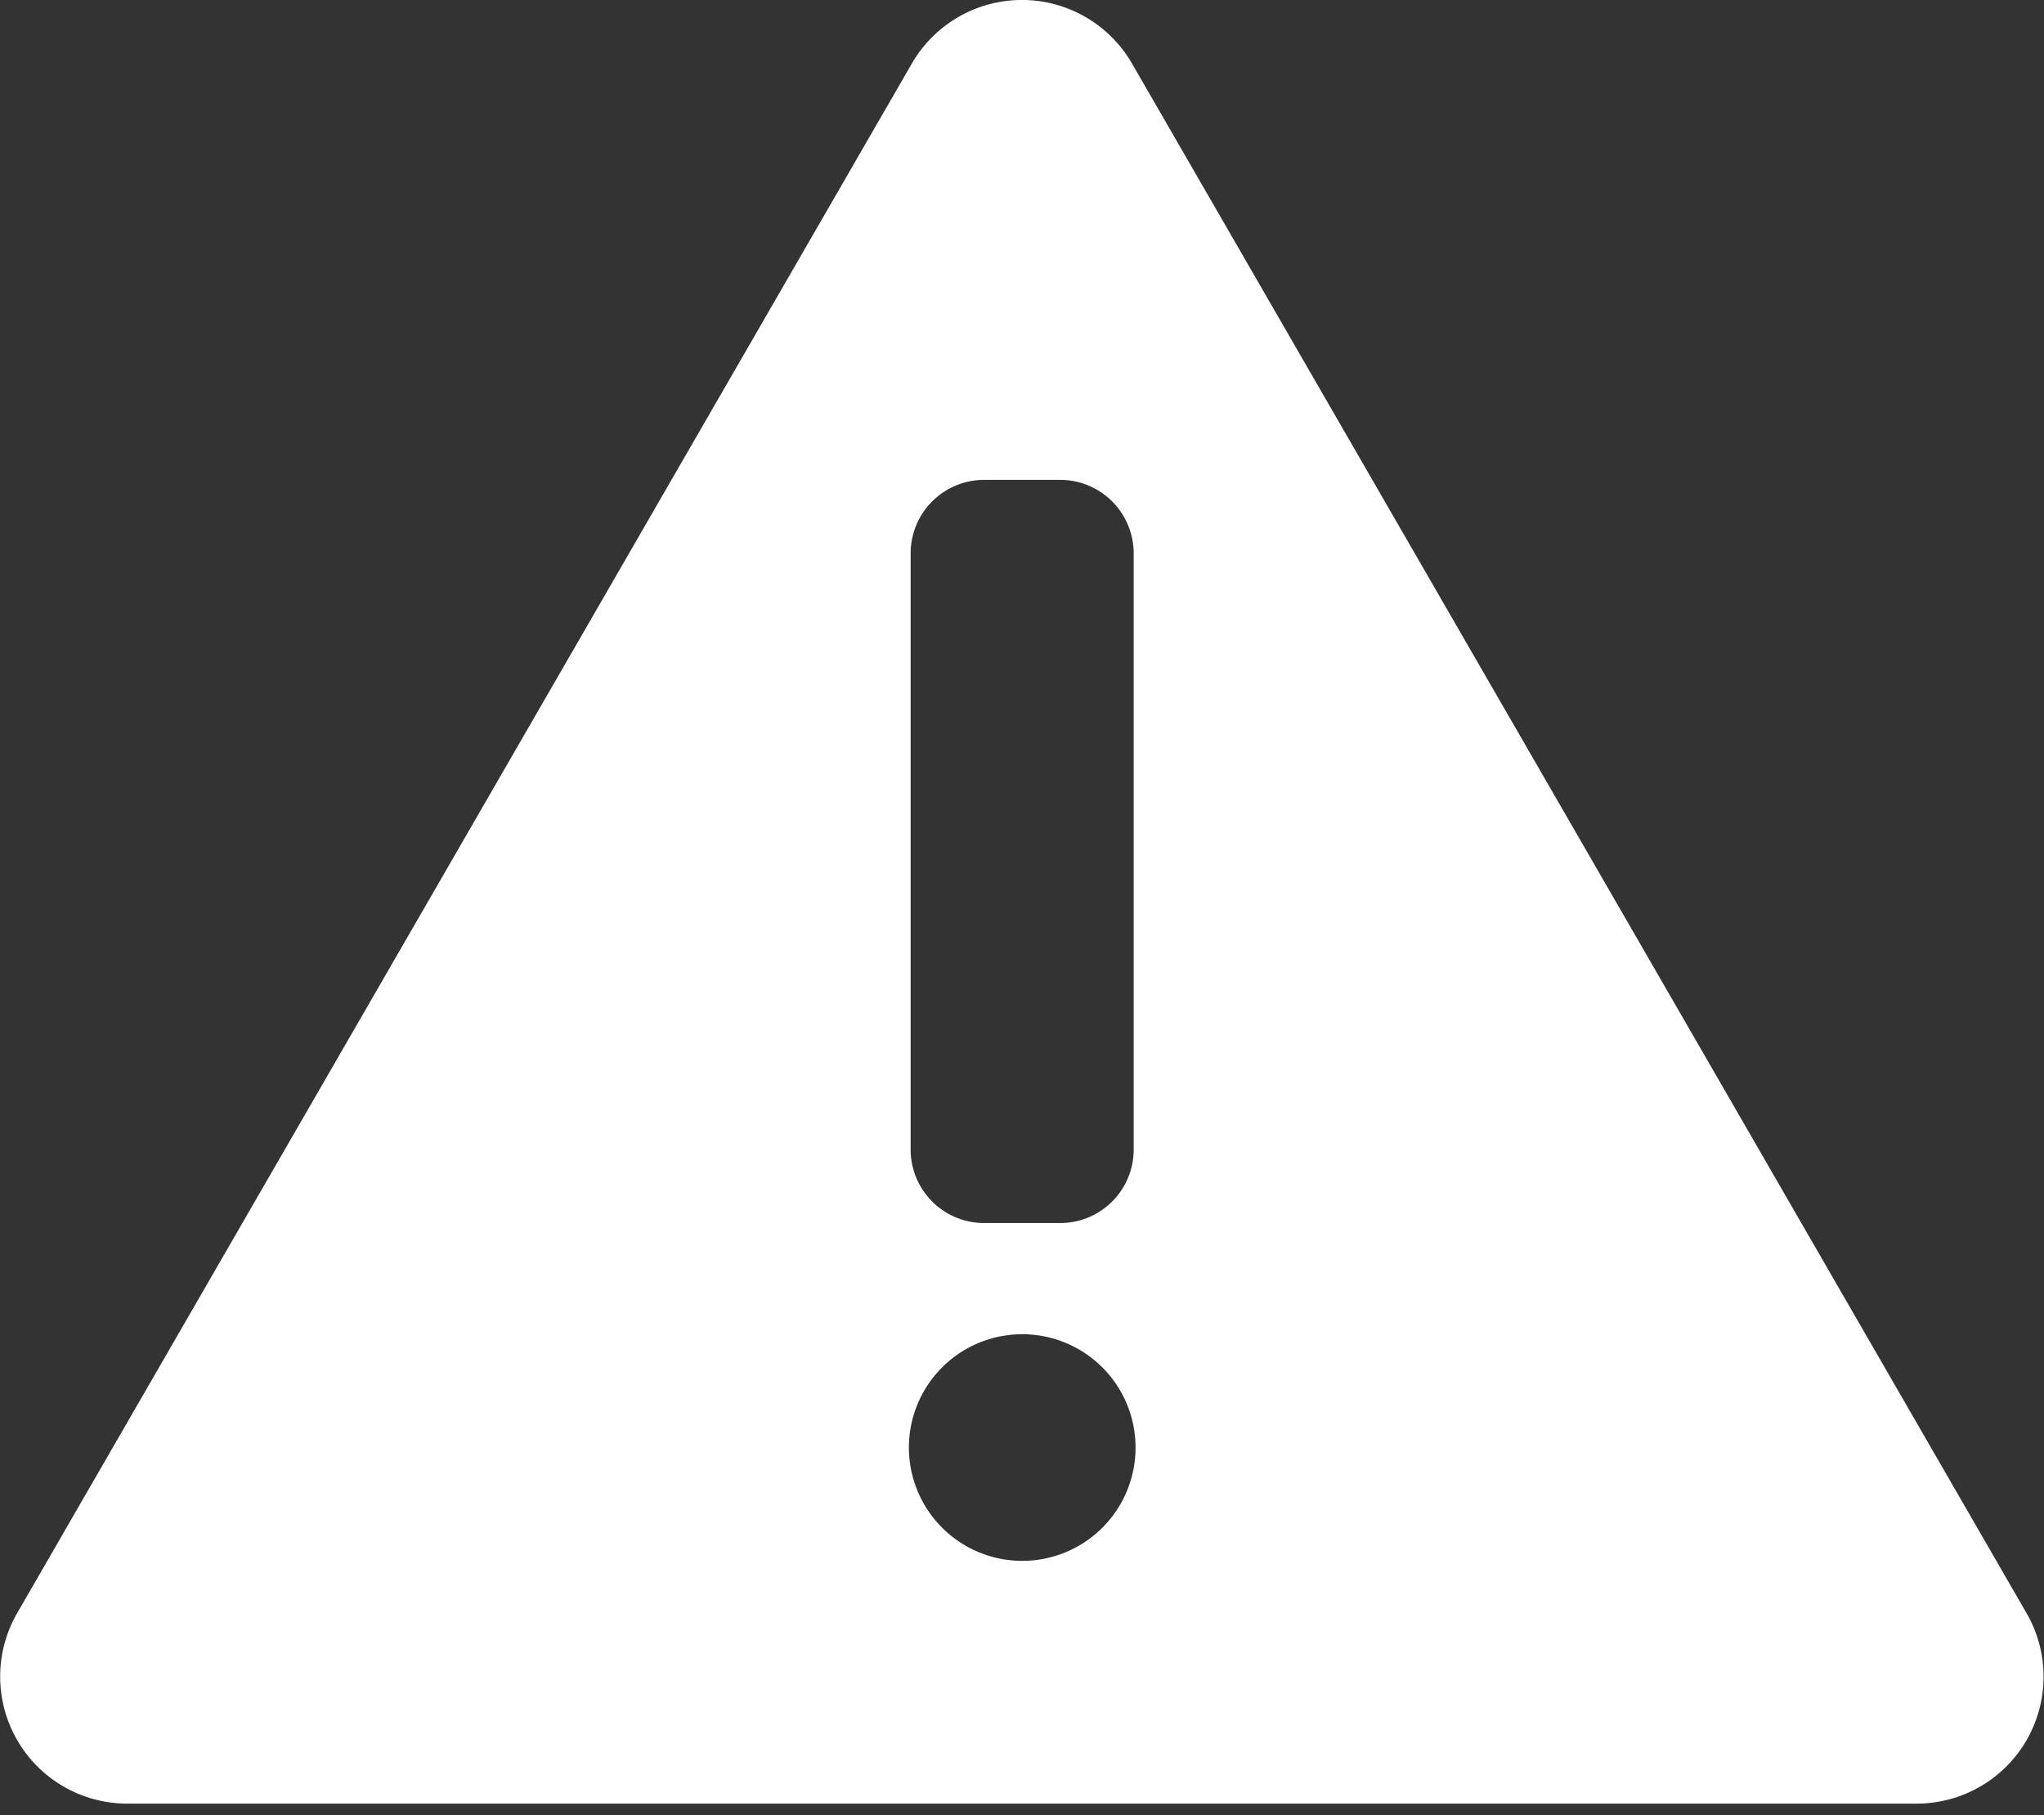 <svg xmlns="http://www.w3.org/2000/svg" width="44.876" height="39.85" viewBox="0 0 44.876 39.85"><rect x="0" y="0" width="44.876" height="39.85" fill="#333333" stroke="none"/><defs><clipPath id="a"><path data-name="Rectangle 205" transform="translate(19.607 21.97)" fill="#fff" d="M0 0h44.876v39.85H0z"/></clipPath></defs><g data-name="Group 1459"><g data-name="Group 1427" clip-path="url(#a)" transform="translate(-19.607 -21.97)"><path data-name="Path 485" d="M42.044 56.24a2.488 2.488 0 112.494-2.487 2.486 2.486 0 01-2.494 2.487M39.6 34.121a1.614 1.614 0 011.615-1.615h1.667a1.614 1.614 0 011.615 1.615v13.088a1.613 1.613 0 01-1.615 1.614H41.21a1.614 1.614 0 01-1.61-1.614zm24.5 23.268L44.459 23.363a2.79 2.79 0 00-4.831 0L19.983 57.389A2.789 2.789 0 0022.4 61.57h39.29a2.787 2.787 0 002.41-4.181" fill="#fff"/></g></g></svg>